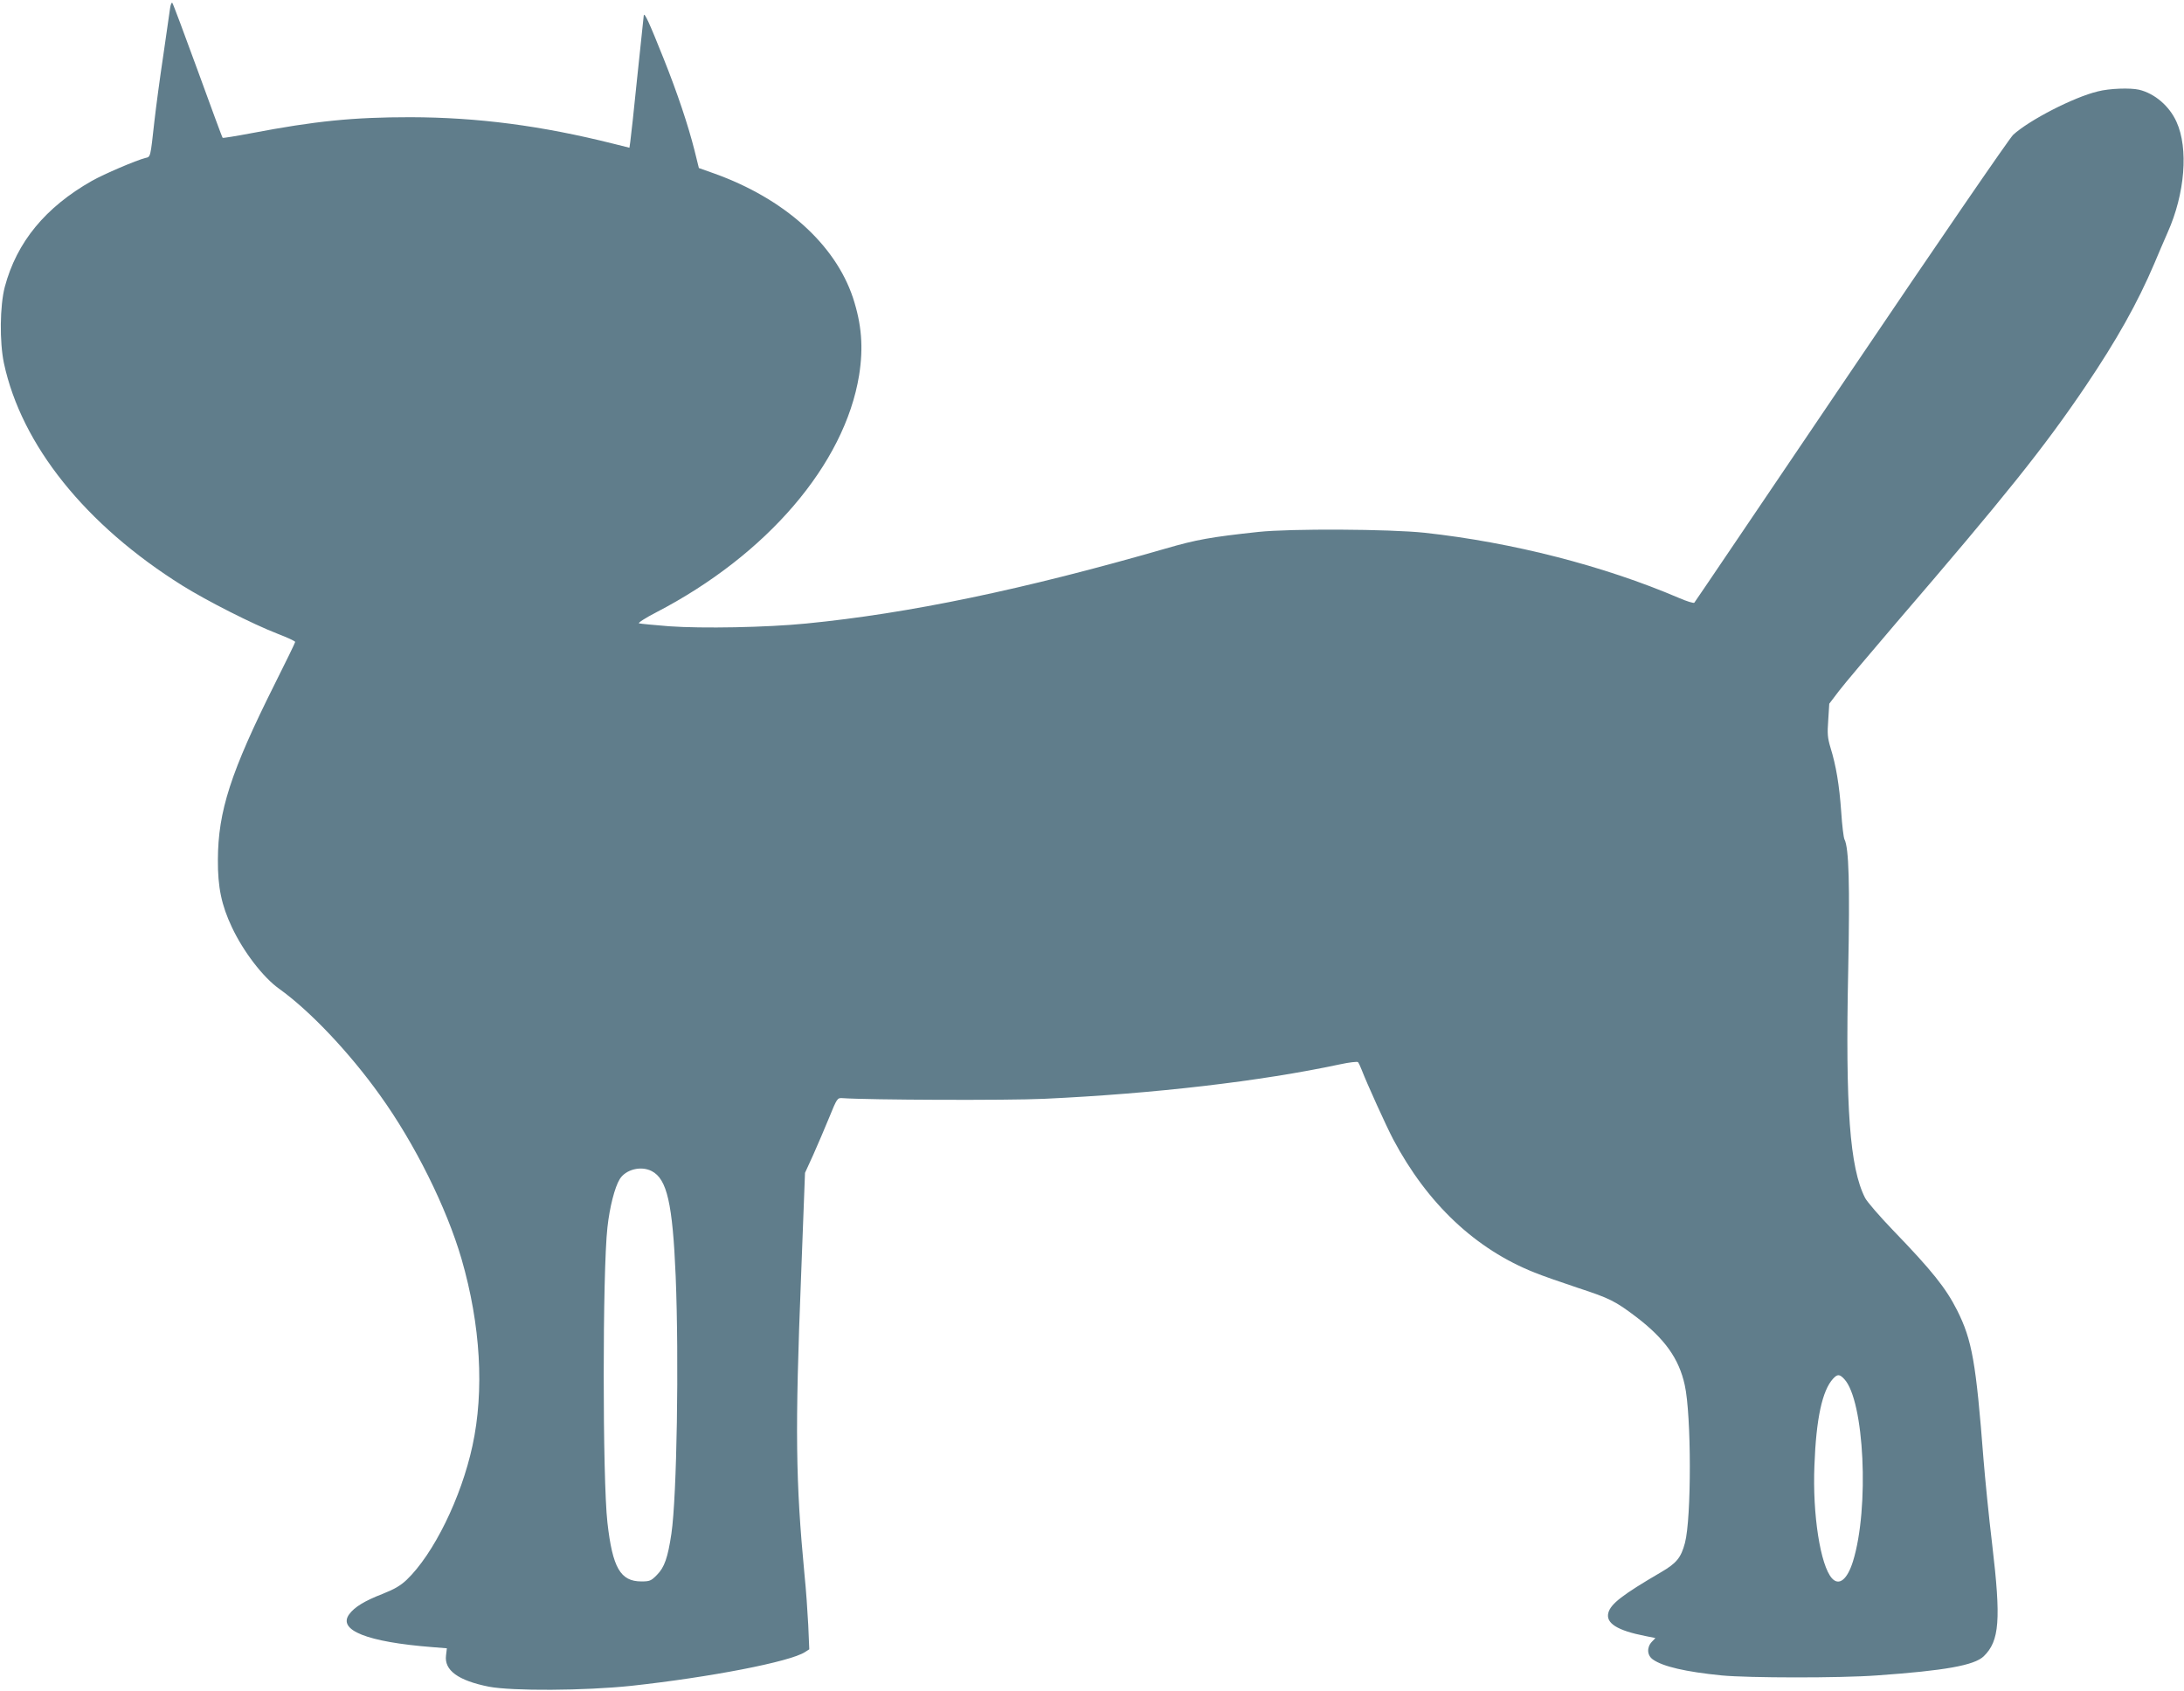 <?xml version="1.0" standalone="no"?>
<!DOCTYPE svg PUBLIC "-//W3C//DTD SVG 20010904//EN"
 "http://www.w3.org/TR/2001/REC-SVG-20010904/DTD/svg10.dtd">
<svg version="1.0" xmlns="http://www.w3.org/2000/svg"
 width="1280pt" height="991pt" viewBox="0 0 1280 991"
 preserveAspectRatio="xMidYMid meet">
<g transform="translate(0,991) scale(0.1,-0.1)"
fill="#607d8b" stroke="none">
<path d="M997 9863 c-3 -21 -21 -146 -40 -278 -20 -132 -43 -305 -52 -385 -24
-216 -22 -209 -53 -216 -55 -14 -242 -94 -313 -134 -273 -155 -441 -359 -511
-622 -29 -111 -31 -323 -5 -447 103 -480 478 -948 1045 -1303 146 -91 412
-226 559 -283 57 -22 103 -43 103 -48 0 -4 -53 -114 -119 -245 -259 -518 -333
-747 -334 -1032 -1 -160 21 -266 82 -395 67 -143 183 -294 277 -361 178 -127
410 -371 591 -624 203 -282 390 -658 478 -960 112 -387 134 -772 64 -1095 -66
-305 -228 -635 -386 -786 -36 -34 -72 -55 -143 -83 -103 -40 -162 -76 -193
-118 -70 -94 105 -163 485 -193 l87 -7 -5 -42 c-11 -87 71 -147 251 -183 136
-26 560 -24 835 5 460 50 931 141 1018 198 l25 16 -6 142 c-4 77 -13 211 -22
296 -52 548 -56 845 -20 1750 l23 605 48 105 c26 58 68 157 94 220 45 111 48
115 76 113 154 -11 972 -14 1184 -4 646 30 1270 103 1733 202 55 12 102 17
106 13 4 -5 14 -25 21 -44 32 -83 145 -332 185 -408 201 -379 484 -645 830
-782 44 -18 159 -58 255 -90 183 -60 216 -76 340 -170 166 -127 250 -243 284
-399 39 -174 40 -780 1 -926 -23 -86 -49 -118 -140 -171 -226 -132 -296 -186
-309 -239 -15 -60 53 -103 217 -135 l59 -12 -21 -22 c-31 -33 -28 -80 7 -104
58 -41 192 -72 402 -93 158 -15 693 -16 910 0 398 28 571 59 626 112 93 90
102 214 50 654 -20 165 -42 390 -51 500 -44 570 -67 700 -155 875 -65 129
-148 233 -373 466 -80 83 -155 170 -166 192 -90 176 -116 531 -99 1335 10 504
4 718 -22 767 -5 10 -14 82 -19 161 -11 156 -30 271 -63 377 -17 57 -19 81
-13 162 l6 95 57 75 c31 41 181 218 332 395 643 748 869 1030 1113 1391 184
273 304 487 403 719 23 55 58 137 78 182 102 228 123 493 52 649 -42 93 -128
166 -219 188 -52 12 -174 8 -243 -10 -141 -34 -401 -168 -495 -254 -21 -19
-447 -640 -950 -1385 -502 -742 -915 -1354 -919 -1358 -4 -4 -44 8 -90 28
-439 188 -977 326 -1490 382 -205 22 -787 25 -975 5 -278 -30 -363 -45 -545
-98 -832 -240 -1503 -380 -2105 -439 -233 -23 -608 -30 -804 -16 -89 7 -169
15 -176 17 -7 3 38 32 100 64 650 337 1105 869 1190 1390 26 164 15 299 -36
455 -105 314 -403 581 -813 728 l-90 32 -26 105 c-37 146 -100 335 -180 535
-85 213 -113 274 -117 255 -1 -8 -18 -170 -38 -360 -19 -190 -38 -361 -41
-381 l-5 -35 -92 23 c-426 107 -798 155 -1192 156 -334 0 -556 -22 -933 -94
-90 -17 -165 -29 -167 -27 -3 2 -68 180 -146 394 -78 214 -145 393 -149 397
-4 5 -10 -9 -13 -30z m2823 -6818 c89 -46 122 -189 140 -615 20 -495 7 -1291
-25 -1510 -21 -141 -41 -198 -85 -242 -34 -35 -43 -38 -91 -38 -123 0 -169 80
-199 345 -29 255 -29 1472 0 1730 13 119 43 236 72 283 35 57 125 80 188 47z
m6989 -1219 c117 -125 148 -755 51 -1068 -33 -106 -81 -146 -123 -100 -68 75
-115 375 -103 662 10 274 46 439 109 508 26 28 38 28 66 -2z"/>
</g>
</svg>
